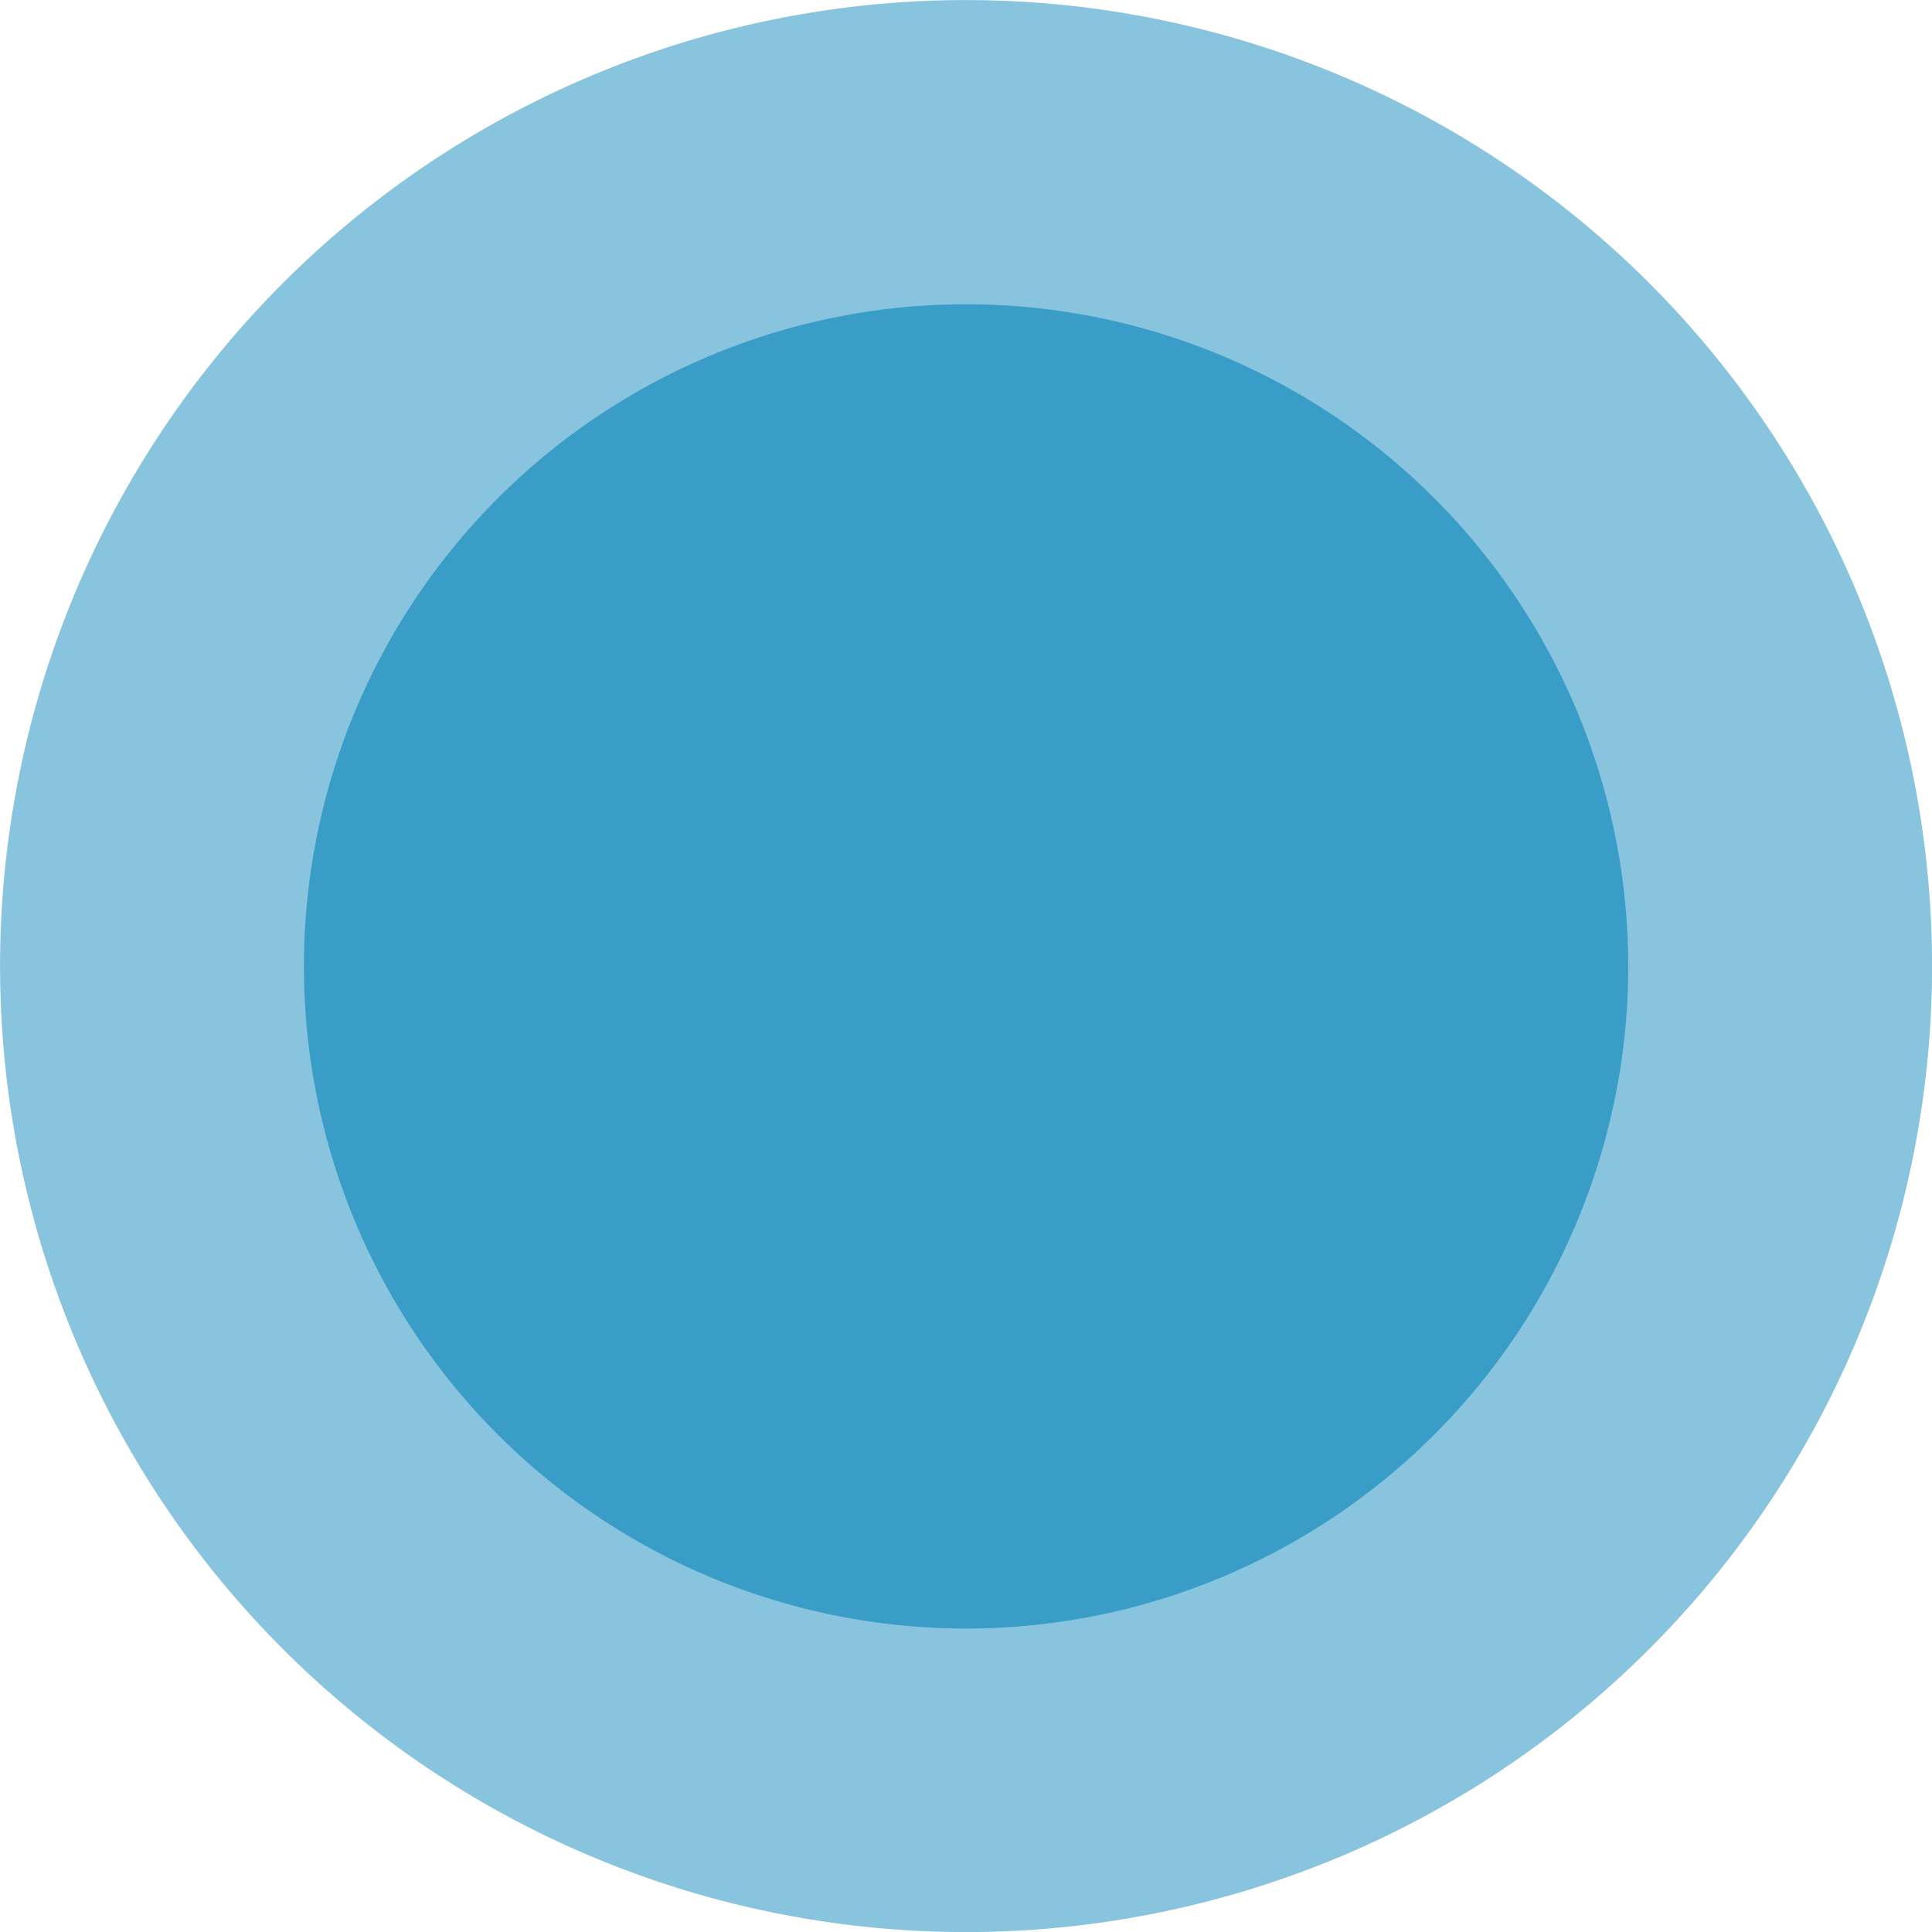 <svg xmlns="http://www.w3.org/2000/svg" width="28.74" height="28.74" viewBox="0 0 28.74 28.74">
    <g data-name="Grupo 4509">
        <g data-name="Grupo 4511">
            <path data-name="Trazado 7847" d="M48.893 66.415a14.37 14.37 0 1 1 14.37 14.37 14.37 14.37 0 0 1-14.37-14.37" transform="translate(-48.892 -52.044)" style="opacity:.595;fill:#399dc8"/>
            <path data-name="Trazado 7831" d="M48.893 61.9a9.85 9.85 0 1 1 9.85 9.85 9.85 9.85 0 0 1-9.85-9.85" transform="translate(-44.372 -47.524)" style="fill:#399dc8"/>
        </g>
    </g>
</svg>
